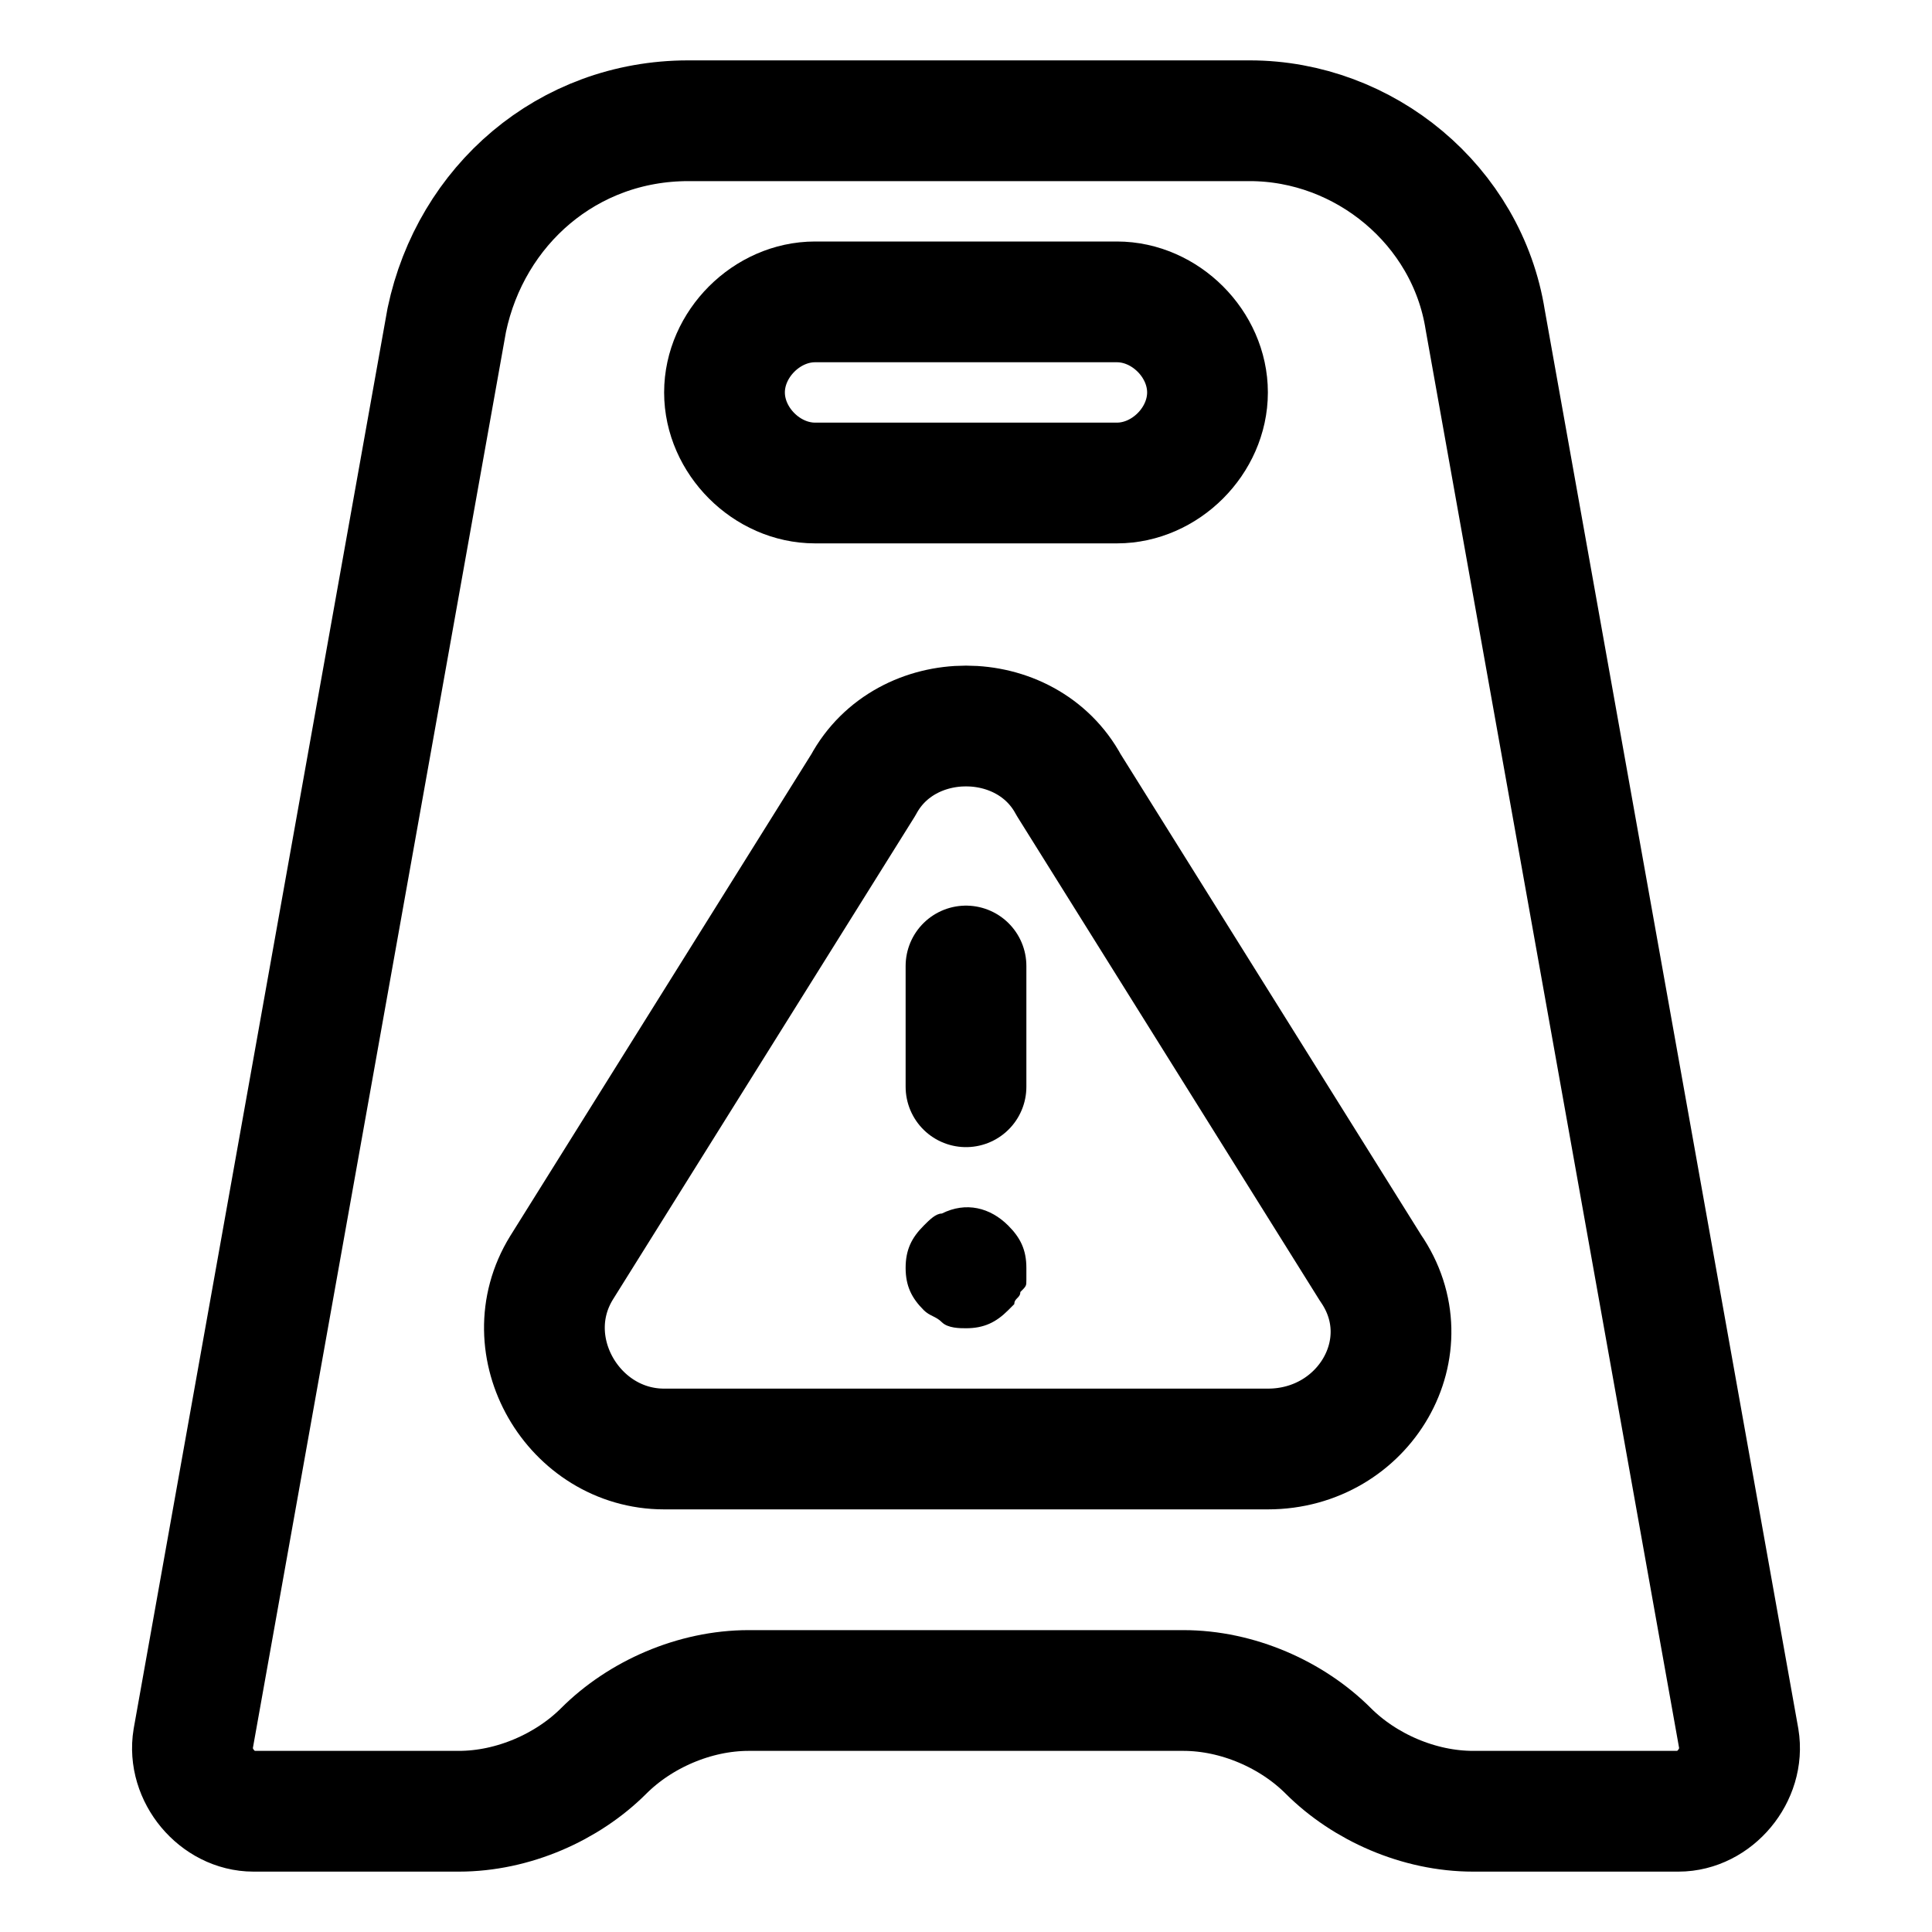 <?xml version="1.0" encoding="utf-8"?>
<svg version="1.1" id="Icons" xmlns="http://www.w3.org/2000/svg" xmlns:xlink="http://www.w3.org/1999/xlink" 
	 viewBox="0 0 32 32" xml:space="preserve">
<style type="text/css">
	.st0{fill:none;stroke:#000000;stroke-width:2;stroke-linecap:round;stroke-linejoin:round;stroke-miterlimit:10;}
</style>
<path class="st0" d="M12.4,28h7.2c0.9,0,1.8,0.4,2.4,1l0,0c0.6,0.6,1.5,1,2.4,1h3.4c0.6,0,1.1-0.6,1-1.2L24.6,5.3
	c-0.3-1.9-2-3.3-3.9-3.3h-9.3C9.4,2,7.8,3.4,7.4,5.3L3.2,28.8c-0.1,0.6,0.4,1.2,1,1.2h3.4c0.9,0,1.8-0.4,2.4-1l0,0
	C10.6,28.4,11.5,28,12.4,28z"/>
<path class="st0" d="M18.5,8h-5C12.7,8,12,7.3,12,6.5v0C12,5.7,12.7,5,13.5,5h5C19.3,5,20,5.7,20,6.5v0C20,7.3,19.3,8,18.5,8z"/>
<path class="st0" d="M14.3,13l-5,8c-0.8,1.3,0.2,3,1.7,3H21c1.6,0,2.6-1.7,1.7-3l-5-8C17,11.7,15,11.7,14.3,13z"/>
<line class="st0" x1="16" y1="16" x2="16" y2="18"/>
<g>
	<path d="M16,22c-0.1,0-0.3,0-0.4-0.1c-0.1-0.1-0.2-0.1-0.3-0.2C15.1,21.5,15,21.3,15,21c0-0.3,0.1-0.5,0.3-0.7
		c0.1-0.1,0.2-0.2,0.3-0.2c0.4-0.2,0.8-0.1,1.1,0.2c0.2,0.2,0.3,0.4,0.3,0.7c0,0.1,0,0.1,0,0.2c0,0.1,0,0.1-0.1,0.2
		c0,0.1-0.1,0.1-0.1,0.2c0,0-0.1,0.1-0.1,0.1C16.5,21.9,16.3,22,16,22z"/>
</g>
</svg>